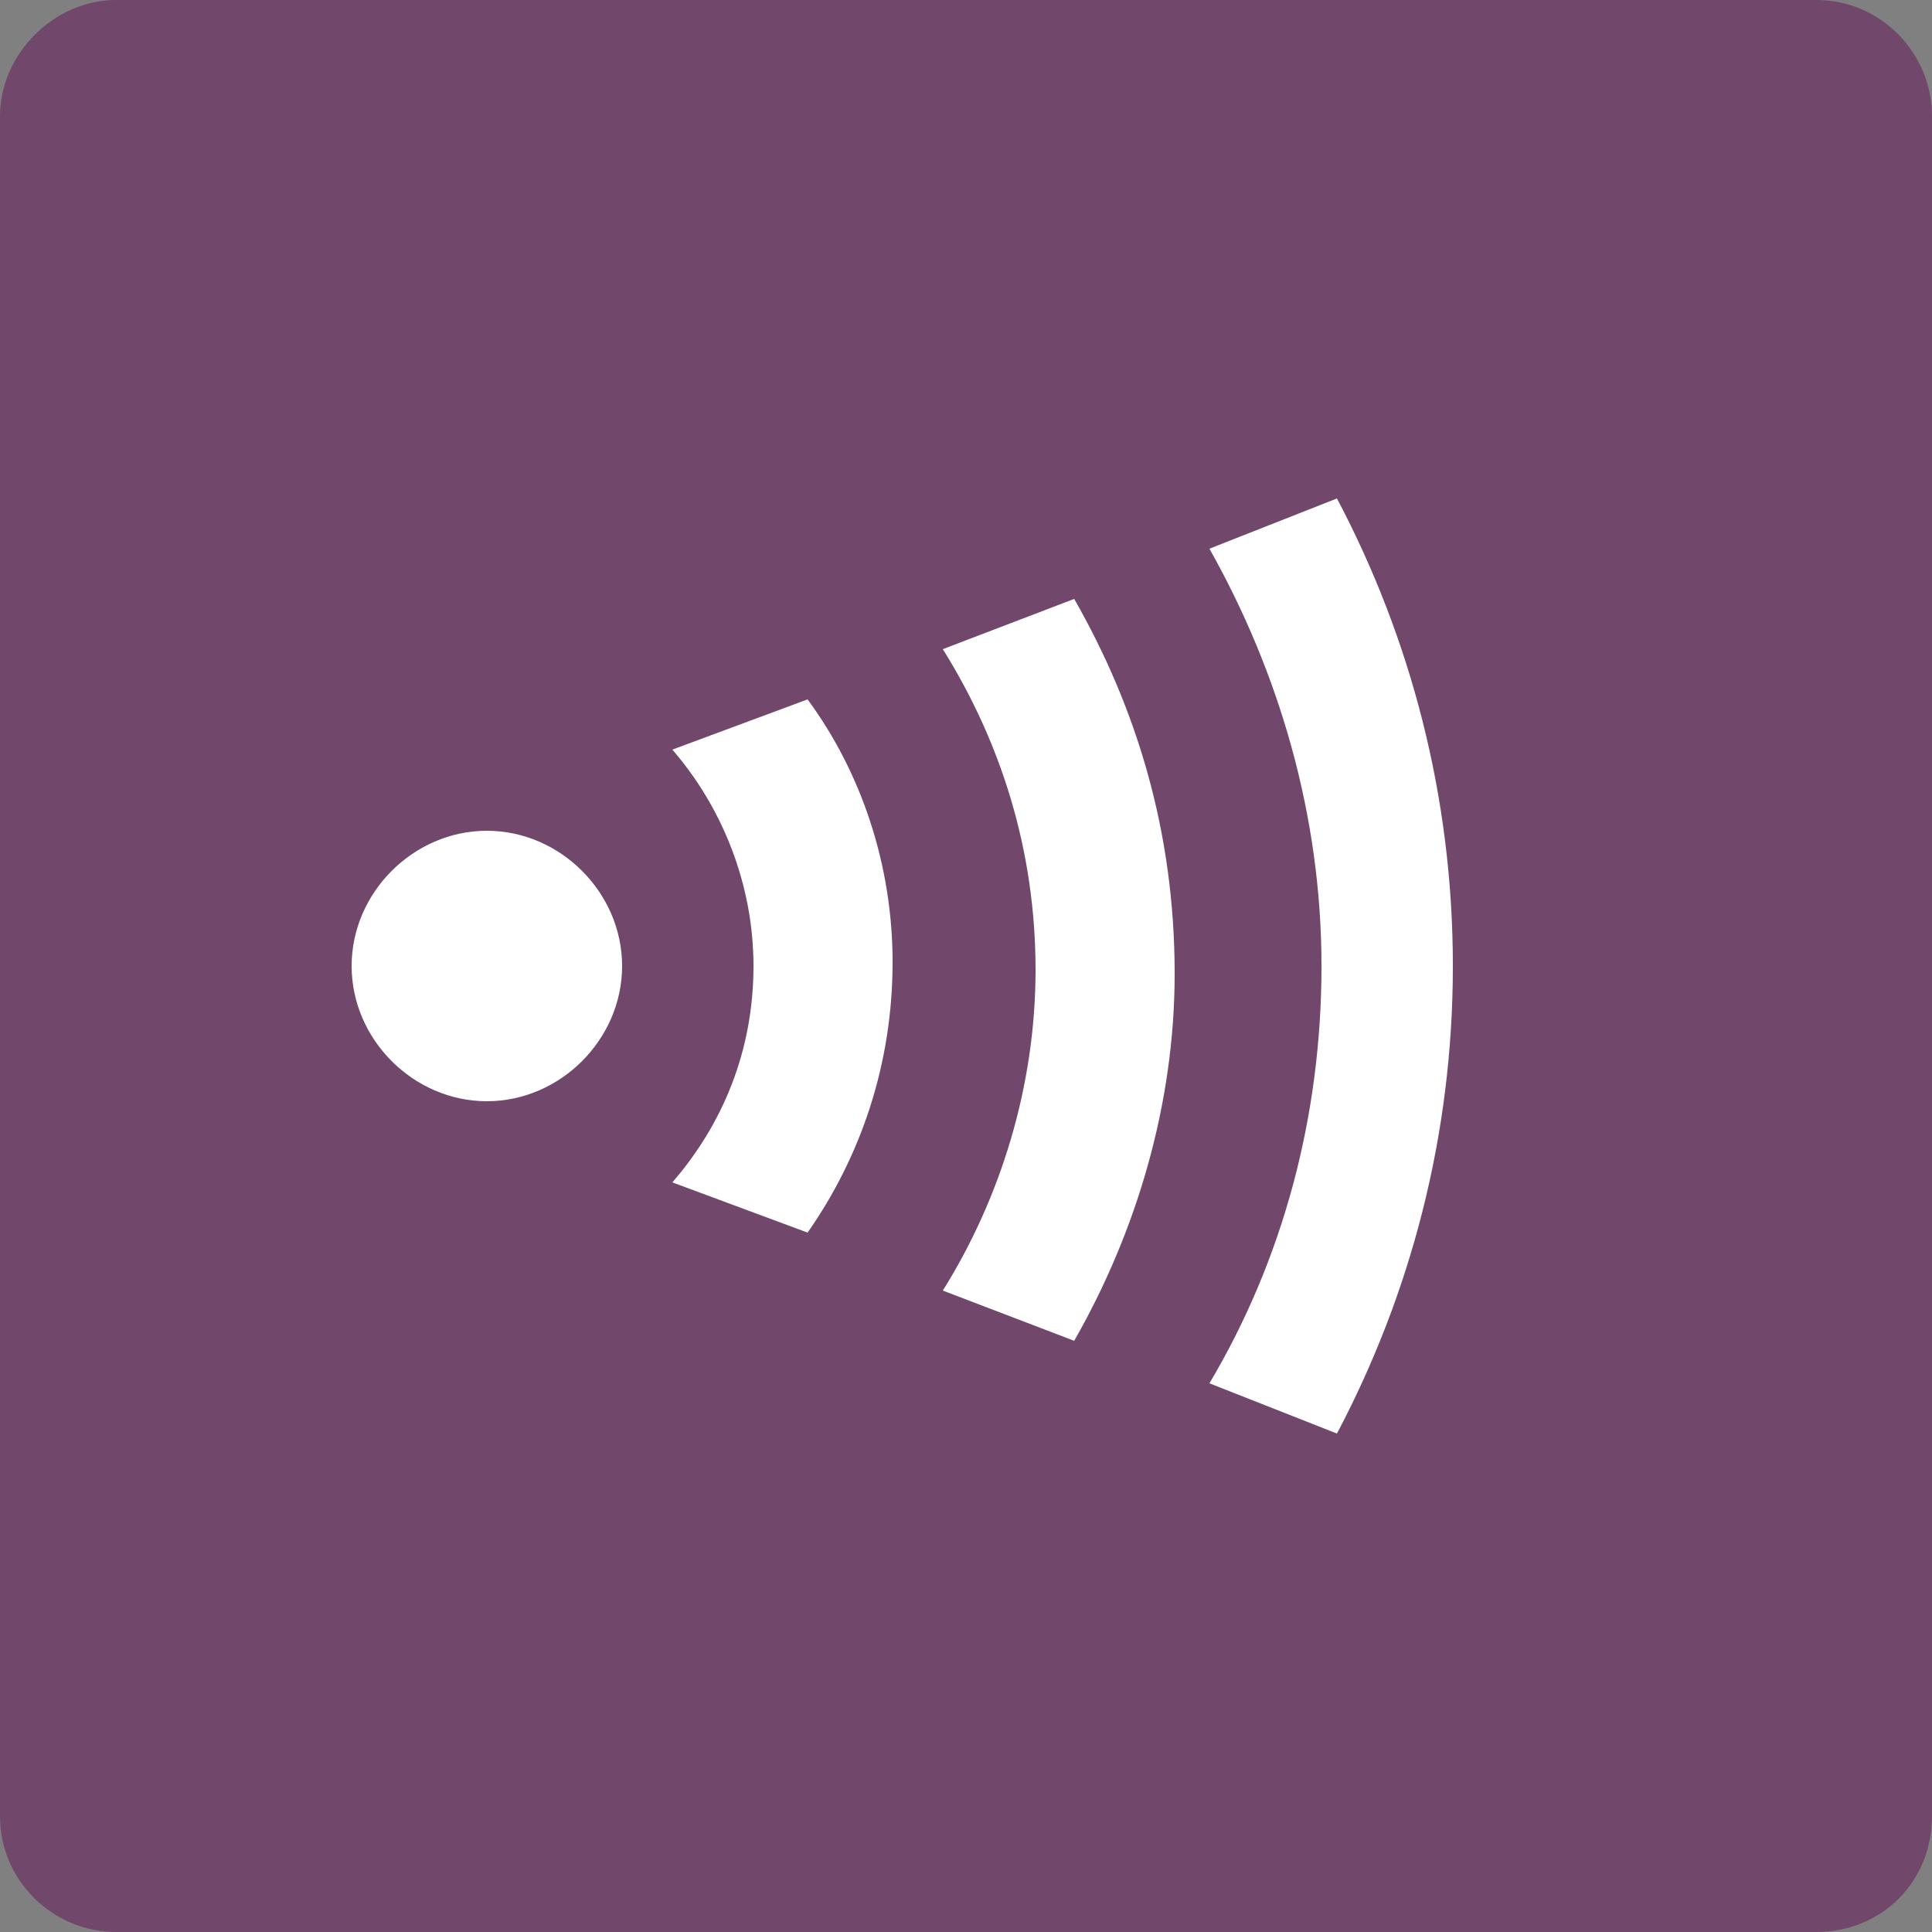 <?xml version="1.0" encoding="utf-8"?>
<!-- Generator: Adobe Illustrator 28.1.0, SVG Export Plug-In . SVG Version: 6.00 Build 0)  -->
<svg version="1.1" id="レイヤー_1" xmlns="http://www.w3.org/2000/svg" xmlns:xlink="http://www.w3.org/1999/xlink" x="0px"
	 y="0px" viewBox="0 0 50 50" style="enable-background:new 0 0 50 50;" xml:space="preserve">
<rect x="0" y="0" width="50" height="50" fill="#808080" stroke="none"/>
<style type="text/css">
	.st0{fill:#71476C;}
	.st1{fill:#FFFFFF;}
</style>
<path class="st0" d="M47,50H3c-1.6,0-3-1.3-3-3V3c0-1.6,1.4-3,3-3h44c1.7,0,3,1.4,3,3v44C50,48.7,48.7,50,47,50z"/>
<g>
	<path class="st1" d="M16.1,25c0,1.9-1.6,3.5-3.5,3.5c-1.9,0-3.5-1.6-3.5-3.5c0-1.9,1.6-3.5,3.5-3.5C14.5,21.5,16.1,23.1,16.1,25z"
		/>
	<g>
		<path class="st1" d="M20.9,18.1l-3.5,1.3c1.3,1.5,2.1,3.5,2.1,5.6c0,2.2-0.8,4.1-2.1,5.6l3.5,1.3c1.4-2,2.2-4.4,2.2-7
			C23.1,22.4,22.3,20,20.9,18.1z"/>
		<path class="st1" d="M27.8,15.5l-3.4,1.3c1.5,2.4,2.4,5.2,2.4,8.3c0,3-0.9,5.9-2.4,8.3l3.4,1.3c1.6-2.8,2.6-6.1,2.6-9.5
			C30.4,21.5,29.4,18.3,27.8,15.5z"/>
		<path class="st1" d="M34.6,12.9l-3.3,1.3c1.8,3.2,2.9,6.9,2.9,10.8c0,3.9-1,7.6-2.9,10.8l3.3,1.3c1.9-3.6,3-7.7,3-12.1
			C37.6,20.6,36.5,16.5,34.6,12.9z"/>
	</g>
</g>
</svg>
